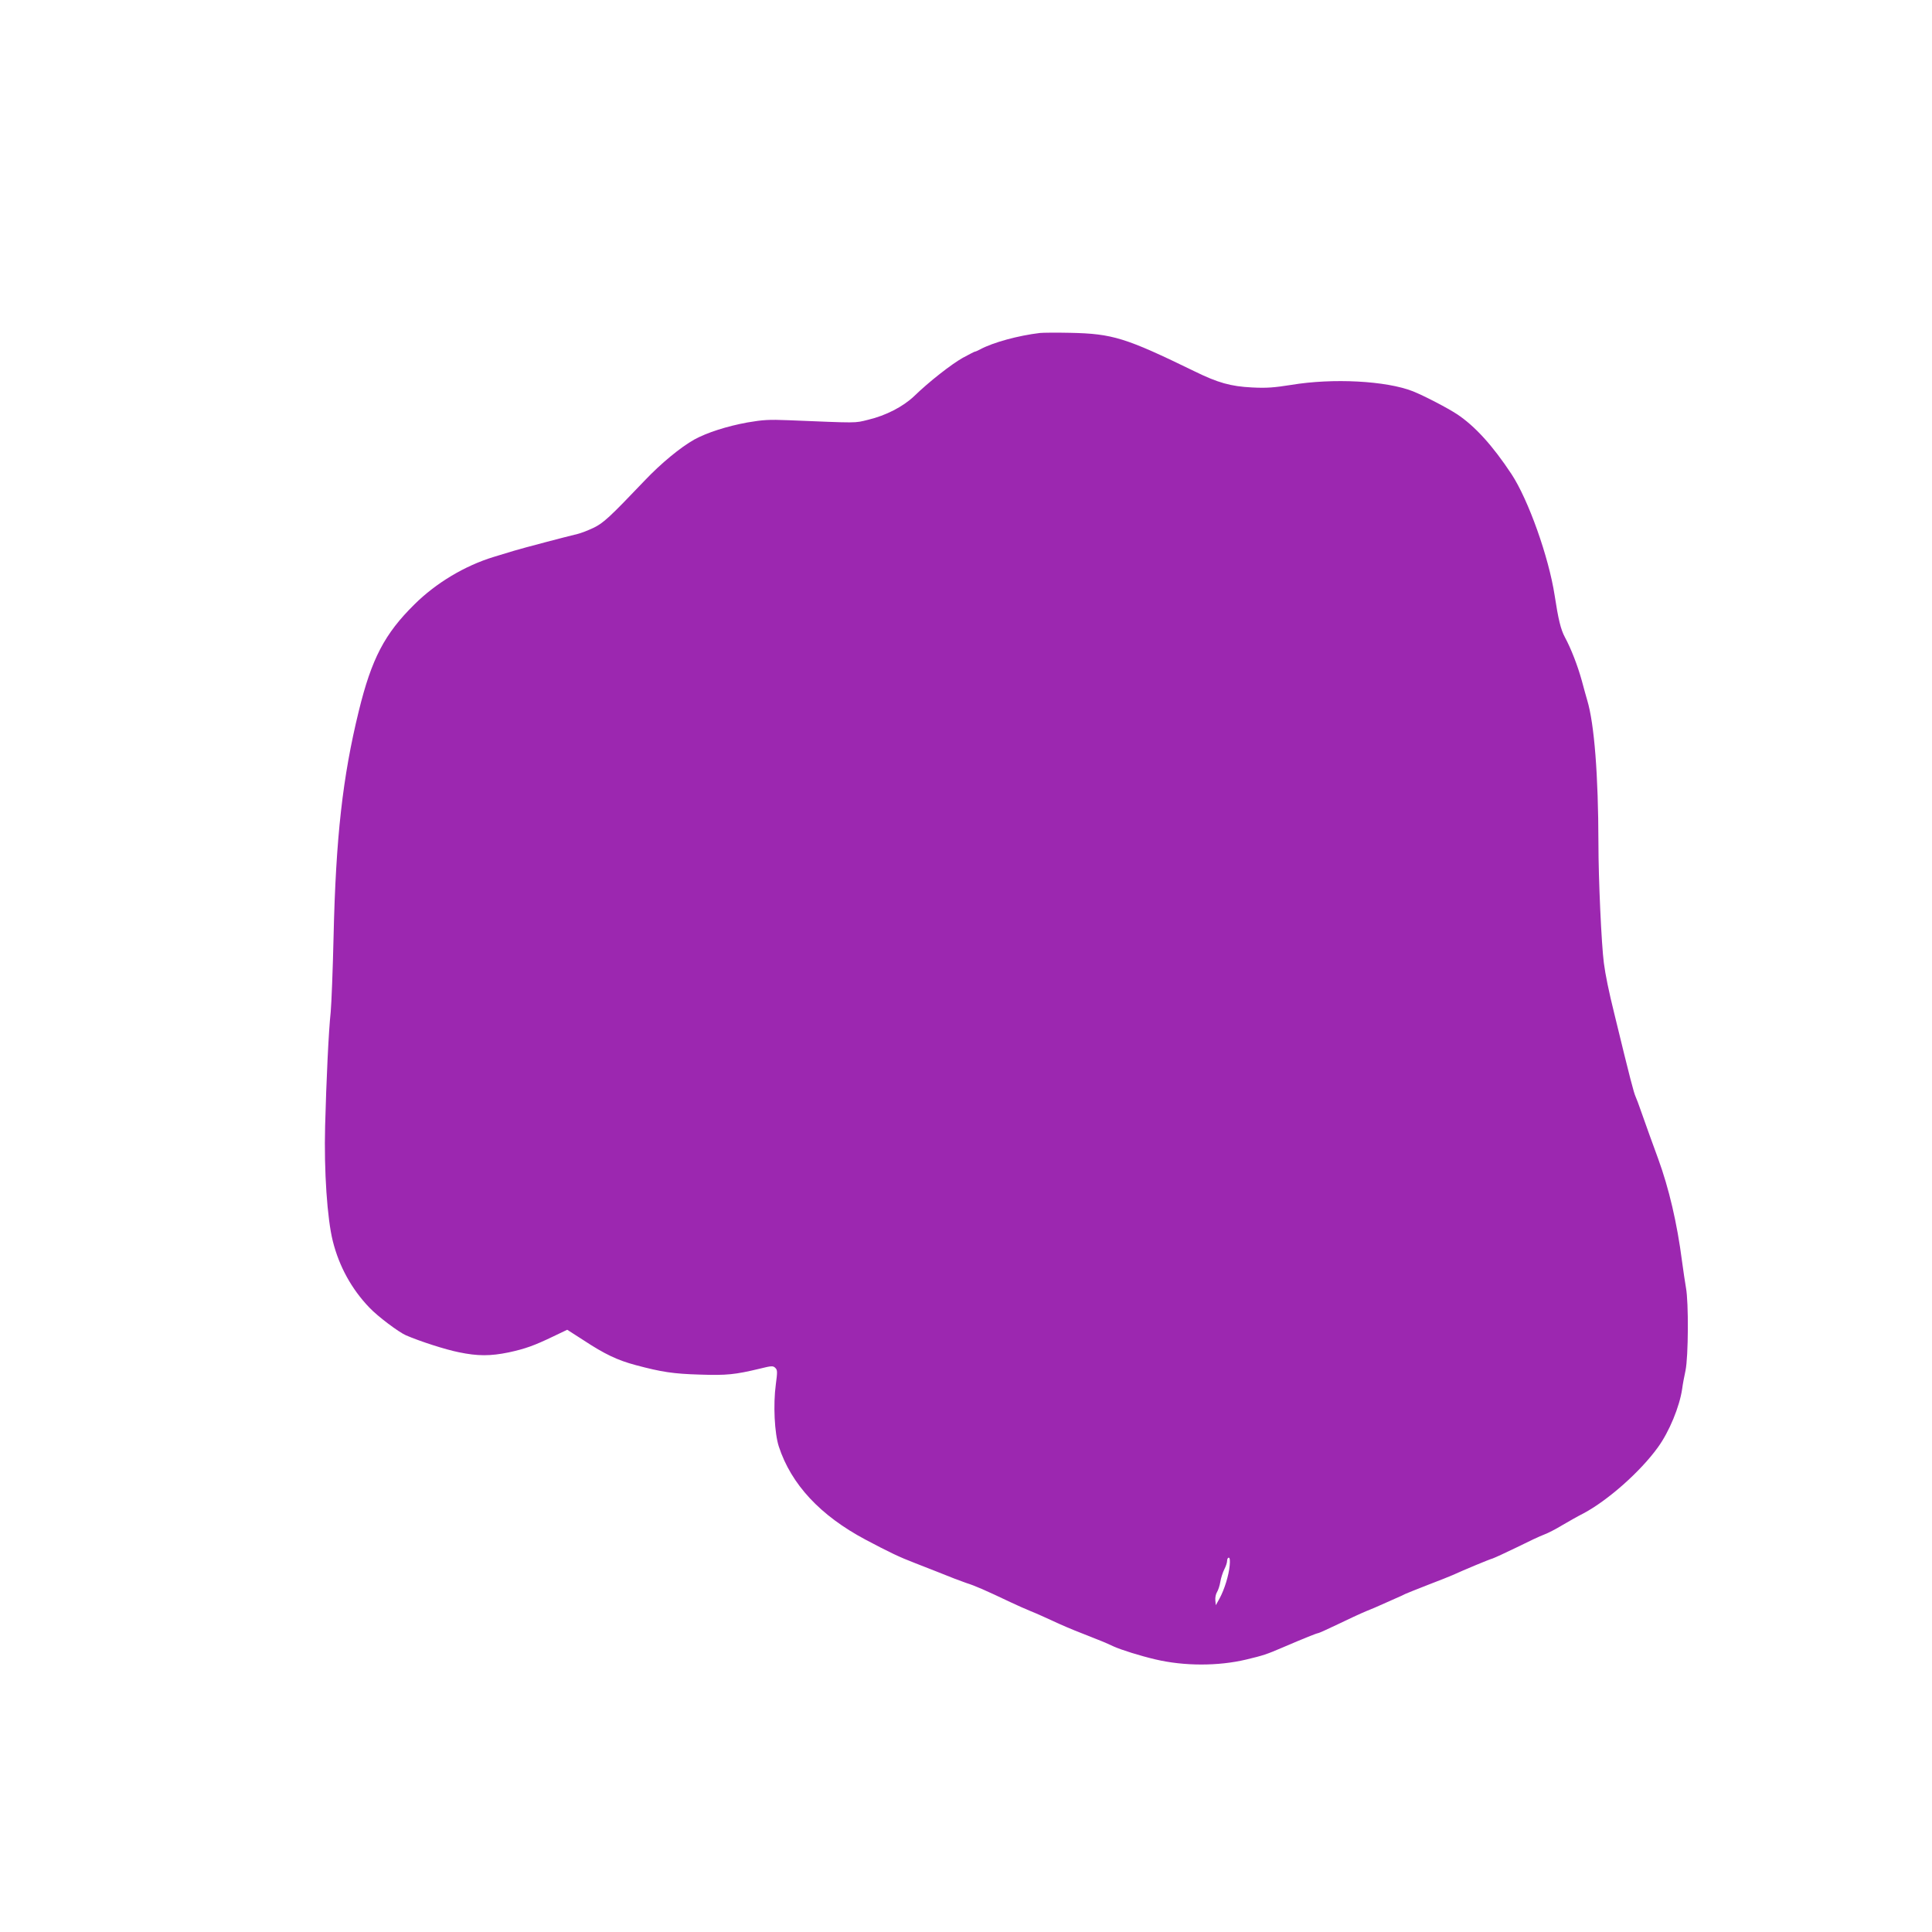 <?xml version="1.0" standalone="no"?>
<!DOCTYPE svg PUBLIC "-//W3C//DTD SVG 20010904//EN"
 "http://www.w3.org/TR/2001/REC-SVG-20010904/DTD/svg10.dtd">
<svg version="1.0" xmlns="http://www.w3.org/2000/svg"
 width="1280pt" height="1280pt" viewBox="0 0 1280 1280"
 preserveAspectRatio="xMidYMid meet">
<g transform="translate(0,1280) scale(0.1,-0.1)"
fill="#9c27b0" stroke="none">
<path d="M6890 10594 c-143 -17 -309 -62 -395 -108 -16 -9 -33 -16 -37 -16 -3
0 -39 -19 -80 -41 -76 -43 -222 -157 -322 -254 -74 -70 -187 -128 -304 -156
-93 -23 -61 -22 -530 -3 -127 5 -166 3 -271 -15 -136 -25 -267 -67 -351 -113
-92 -52 -220 -157 -330 -273 -230 -241 -272 -281 -340 -313 -36 -17 -83 -35
-105 -40 -79 -19 -361 -93 -420 -111 -33 -10 -94 -29 -135 -41 -190 -58 -381
-172 -524 -314 -198 -195 -284 -360 -369 -707 -107 -437 -152 -836 -167 -1494
-5 -220 -14 -445 -19 -500 -14 -127 -29 -453 -37 -755 -8 -298 14 -616 51
-763 42 -168 125 -318 242 -440 56 -59 193 -162 243 -184 93 -40 260 -94 350
-112 124 -26 209 -26 330 -1 111 24 169 45 296 106 l92 44 109 -70 c138 -91
224 -132 344 -164 172 -46 250 -58 425 -63 179 -6 234 0 397 39 80 20 89 20
104 5 14 -14 14 -26 3 -109 -18 -133 -9 -323 20 -412 82 -250 274 -457 575
-617 157 -83 223 -115 325 -154 52 -20 116 -45 143 -56 104 -42 154 -61 197
-76 63 -20 124 -47 295 -128 39 -19 99 -45 135 -60 36 -14 101 -44 145 -64 44
-21 134 -60 200 -85 132 -52 140 -55 205 -85 52 -23 173 -61 275 -85 191 -45
416 -45 601 -1 113 27 135 34 244 81 142 61 225 94 233 94 5 0 64 27 131 59
66 32 150 71 186 86 36 14 84 35 108 46 23 10 63 28 90 40 26 11 54 24 63 29
8 4 76 31 150 60 74 28 148 58 164 65 72 33 242 104 265 110 14 5 86 38 160
74 74 37 155 75 180 84 25 9 79 37 120 62 41 24 104 60 140 78 162 86 378 277
494 438 75 103 144 270 161 389 3 25 13 79 22 120 19 92 21 453 3 548 -6 35
-18 114 -26 175 -33 255 -87 485 -159 682 -28 75 -85 234 -117 325 -10 30 -25
69 -32 85 -12 27 -34 109 -141 550 -36 145 -59 257 -69 335 -16 122 -36 555
-36 795 -1 449 -27 788 -74 945 -7 25 -24 83 -36 130 -28 101 -71 212 -112
288 -28 52 -44 120 -68 277 -39 254 -174 634 -286 804 -125 189 -242 318 -361
397 -64 42 -218 122 -293 152 -176 69 -529 88 -805 42 -115 -18 -162 -22 -260
-17 -141 7 -226 31 -379 106 -460 224 -544 250 -826 256 -91 2 -181 1 -200 -1z
m1257 -8166 c-6 -66 -35 -159 -67 -218 l-25 -45 -3 32 c-2 18 3 42 11 55 8 13
18 43 22 68 4 25 16 62 26 82 11 21 19 46 19 58 0 11 5 20 11 20 7 0 9 -18 6
-52z"/>
</g>
</svg>
